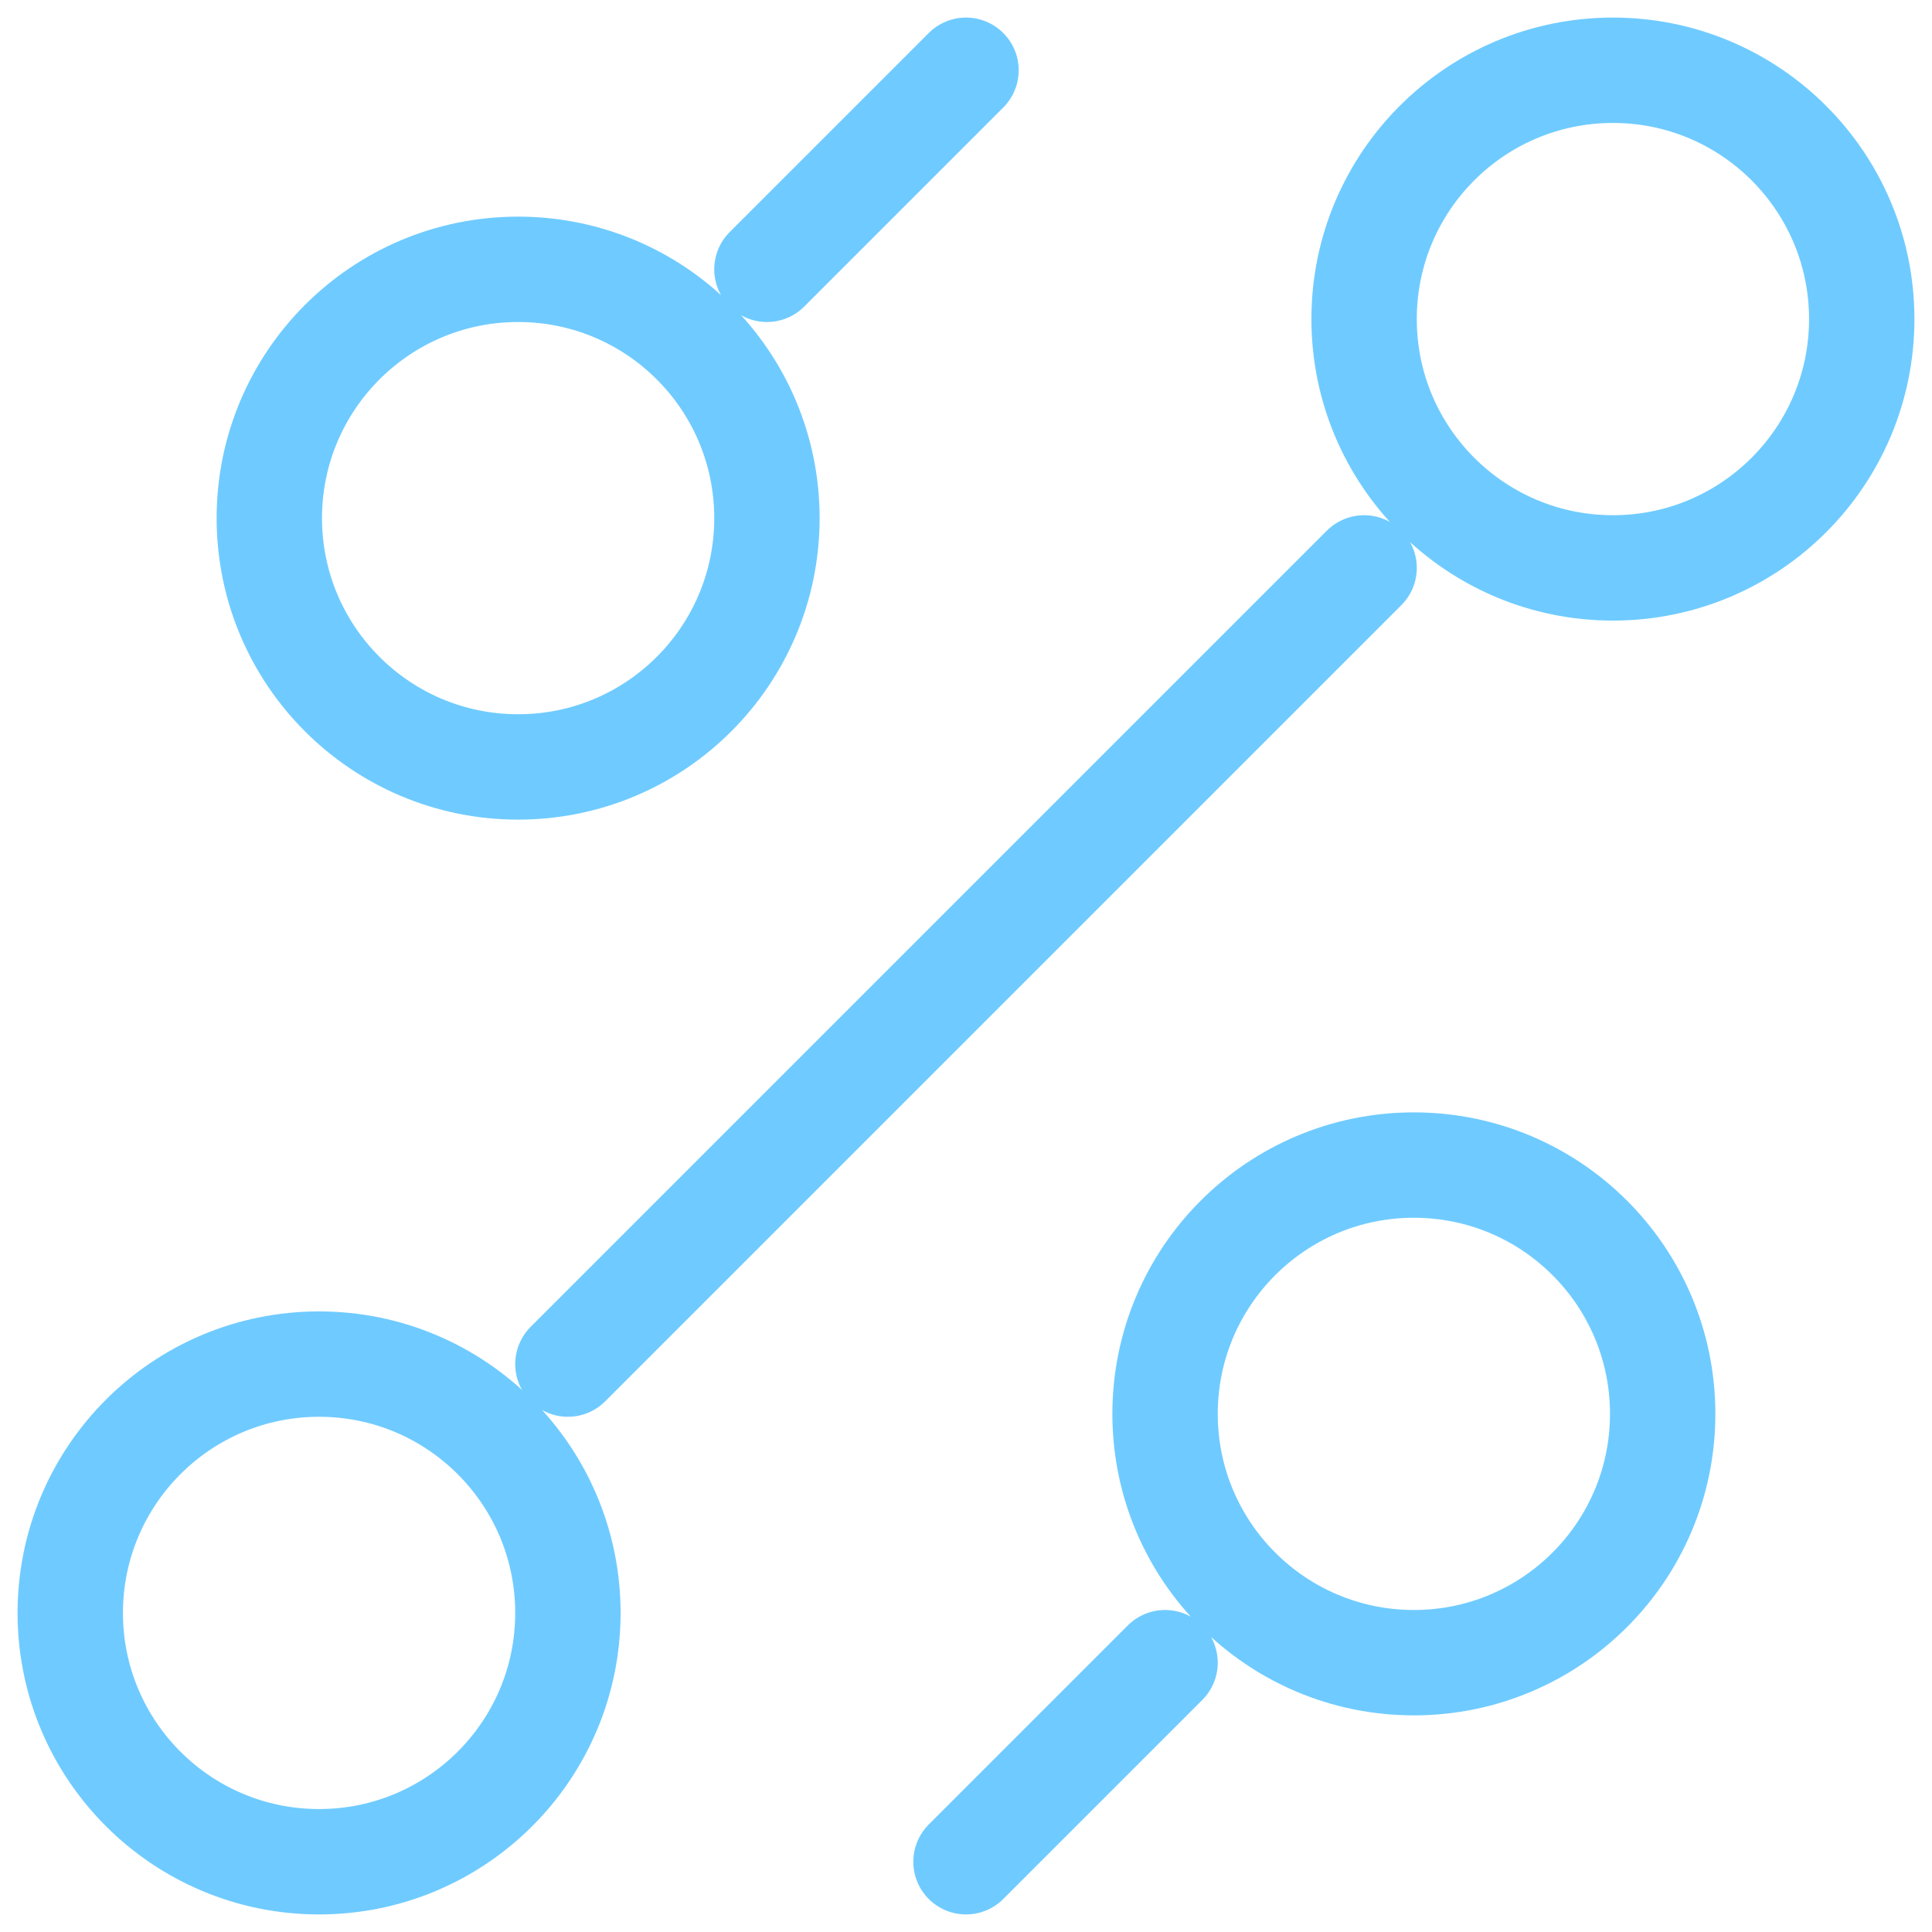 <?xml version="1.0" encoding="UTF-8"?> <svg xmlns="http://www.w3.org/2000/svg" width="55" height="55" viewBox="0 0 55 55" fill="none"> <path d="M21.833 7.667L27.5 2M16.167 38.833L38.833 16.167M27.5 53L33.167 47.333M40.25 47.333C44.162 47.333 47.333 44.162 47.333 40.25C47.333 36.338 44.162 33.167 40.25 33.167C36.338 33.167 33.167 36.338 33.167 40.25C33.167 44.162 36.338 47.333 40.25 47.333ZM14.75 21.833C18.662 21.833 21.833 18.662 21.833 14.75C21.833 10.838 18.662 7.667 14.75 7.667C10.838 7.667 7.667 10.838 7.667 14.75C7.667 18.662 10.838 21.833 14.75 21.833ZM9.083 53C12.995 53 16.167 49.829 16.167 45.917C16.167 42.005 12.995 38.833 9.083 38.833C5.171 38.833 2 42.005 2 45.917C2 49.829 5.171 53 9.083 53ZM45.917 16.167C49.829 16.167 53 12.995 53 9.083C53 5.171 49.829 2 45.917 2C42.005 2 38.833 5.171 38.833 9.083C38.833 12.995 42.005 16.167 45.917 16.167Z" stroke="#6FCBFF" stroke-width="3" stroke-linecap="round" stroke-linejoin="round"></path> </svg> 